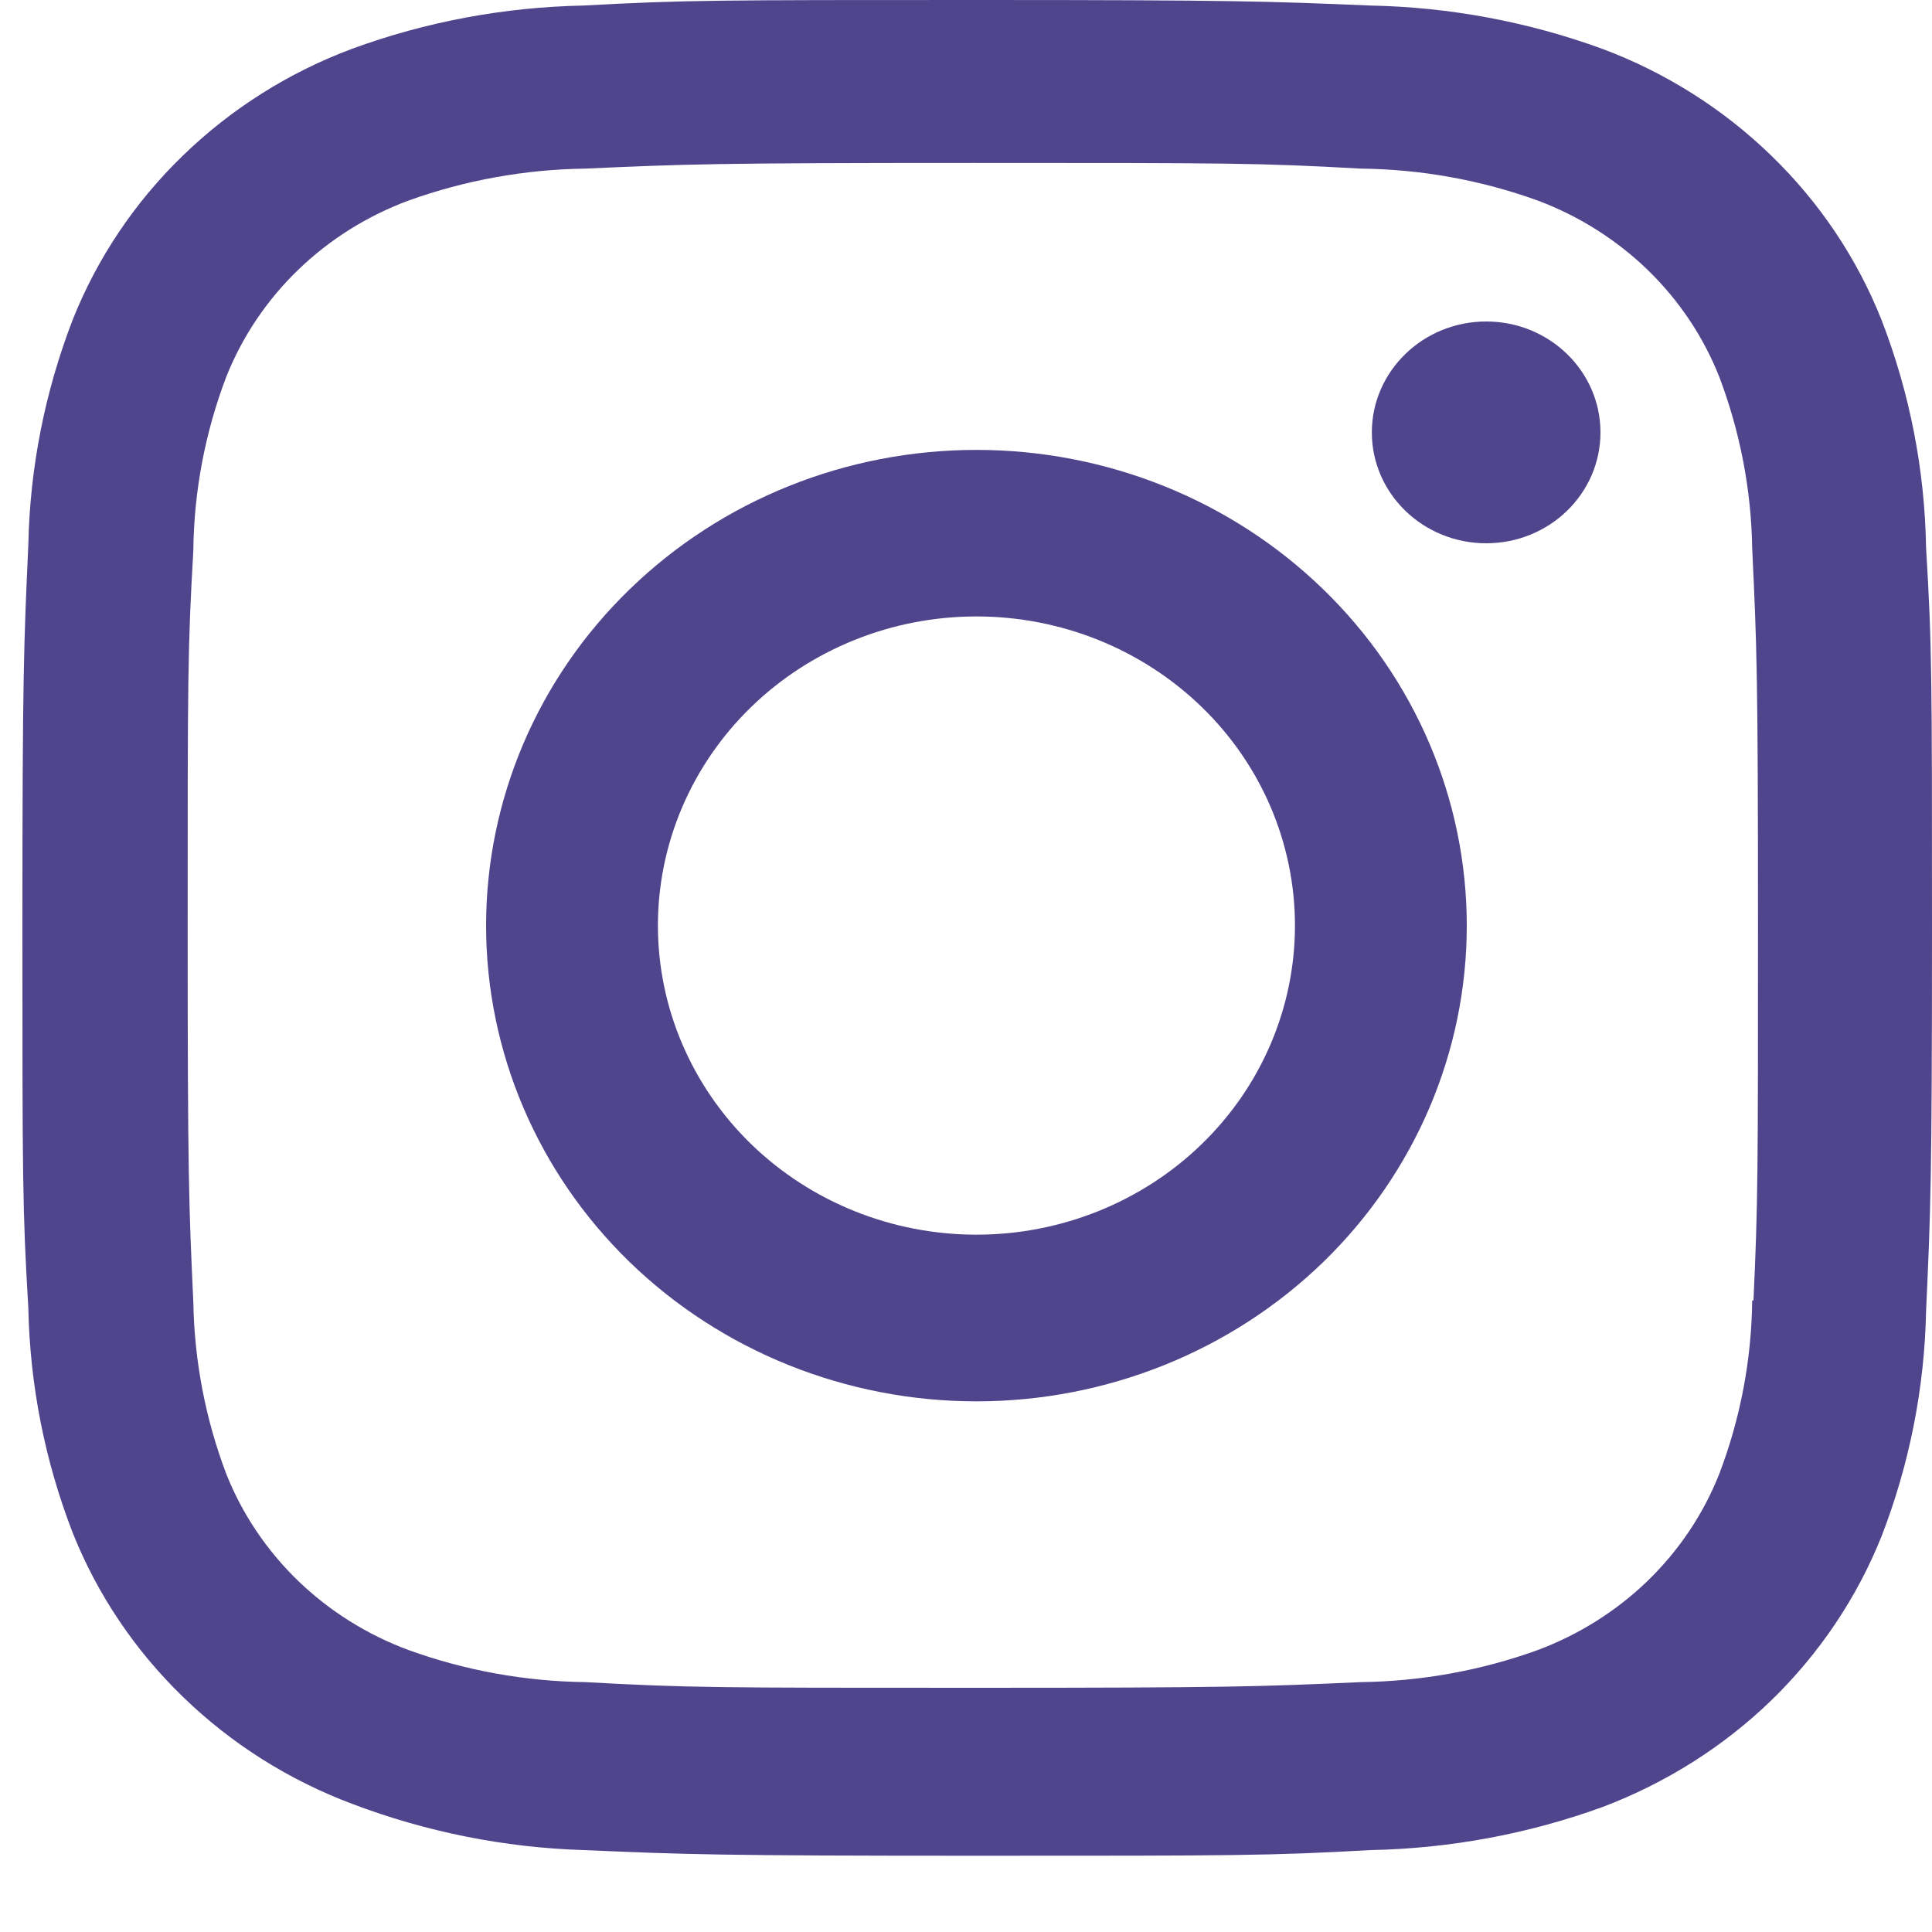 <svg width="15" height="15" viewBox="0 0 15 15" fill="none" xmlns="http://www.w3.org/2000/svg">
<path d="M7.581 3.493C6.571 3.493 5.603 3.882 4.889 4.575C4.175 5.267 3.774 6.207 3.774 7.187C3.774 8.166 4.175 9.106 4.889 9.799C5.603 10.491 6.571 10.88 7.581 10.88C8.591 10.88 9.559 10.491 10.273 9.799C10.987 9.106 11.388 8.166 11.388 7.187C11.388 6.207 10.987 5.267 10.273 4.575C9.559 3.882 8.591 3.493 7.581 3.493ZM7.581 9.586C6.925 9.586 6.296 9.333 5.832 8.883C5.369 8.433 5.108 7.822 5.108 7.186C5.108 6.549 5.369 5.939 5.832 5.489C6.296 5.039 6.925 4.786 7.581 4.786C8.237 4.786 8.866 5.039 9.33 5.489C9.794 5.939 10.054 6.549 10.054 7.186C10.054 7.822 9.794 8.433 9.33 8.883C8.866 9.333 8.237 9.586 7.581 9.586Z" fill="#4F458D"/>
<path d="M11.539 4.218C12.029 4.218 12.426 3.833 12.426 3.357C12.426 2.882 12.029 2.496 11.539 2.496C11.049 2.496 10.651 2.882 10.651 3.357C10.651 3.833 11.049 4.218 11.539 4.218Z" fill="#4F458D"/>
<path d="M14.607 2.481C14.417 2.004 14.126 1.57 13.752 1.208C13.379 0.846 12.932 0.563 12.44 0.379C11.864 0.169 11.255 0.055 10.64 0.043C9.847 0.01 9.596 0 7.585 0C5.575 0 5.317 -8.03512e-08 4.531 0.043C3.916 0.055 3.308 0.168 2.733 0.379C2.24 0.563 1.793 0.846 1.42 1.208C1.046 1.57 0.755 2.004 0.565 2.481C0.349 3.04 0.232 3.631 0.22 4.228C0.185 4.996 0.174 5.24 0.174 7.191C0.174 9.142 0.174 9.391 0.22 10.155C0.232 10.753 0.348 11.342 0.565 11.902C0.756 12.38 1.047 12.813 1.421 13.175C1.794 13.537 2.241 13.82 2.734 14.005C3.308 14.223 3.916 14.345 4.532 14.364C5.325 14.398 5.576 14.408 7.587 14.408C9.597 14.408 9.855 14.408 10.641 14.364C11.257 14.352 11.865 14.239 12.441 14.03C12.933 13.844 13.38 13.562 13.754 13.2C14.127 12.837 14.418 12.404 14.609 11.926C14.825 11.367 14.942 10.777 14.954 10.18C14.989 9.411 15 9.168 15 7.216C15 5.264 15 5.017 14.954 4.252C14.944 3.647 14.827 3.048 14.607 2.481ZM13.604 10.096C13.599 10.556 13.513 11.012 13.348 11.444C13.225 11.755 13.036 12.037 12.793 12.273C12.55 12.508 12.259 12.691 11.939 12.811C11.499 12.97 11.034 13.054 10.564 13.06C9.782 13.095 9.561 13.104 7.556 13.104C5.548 13.104 5.343 13.104 4.546 13.06C4.077 13.054 3.612 12.97 3.172 12.811C2.851 12.692 2.559 12.509 2.315 12.274C2.071 12.038 1.881 11.756 1.757 11.444C1.595 11.017 1.509 10.566 1.501 10.111C1.466 9.352 1.457 9.138 1.457 7.192C1.457 5.245 1.457 5.046 1.501 4.272C1.506 3.812 1.593 3.356 1.757 2.925C2.008 2.294 2.523 1.798 3.172 1.557C3.612 1.399 4.077 1.315 4.546 1.309C5.329 1.274 5.549 1.265 7.556 1.265C9.562 1.265 9.768 1.265 10.564 1.309C11.034 1.314 11.499 1.398 11.939 1.557C12.259 1.677 12.55 1.861 12.793 2.096C13.036 2.332 13.225 2.614 13.348 2.925C13.51 3.352 13.597 3.803 13.604 4.258C13.64 5.018 13.649 5.231 13.649 7.178C13.649 9.124 13.649 9.333 13.614 10.097H13.604V10.096Z" fill="#4F458D"/>
</svg>

